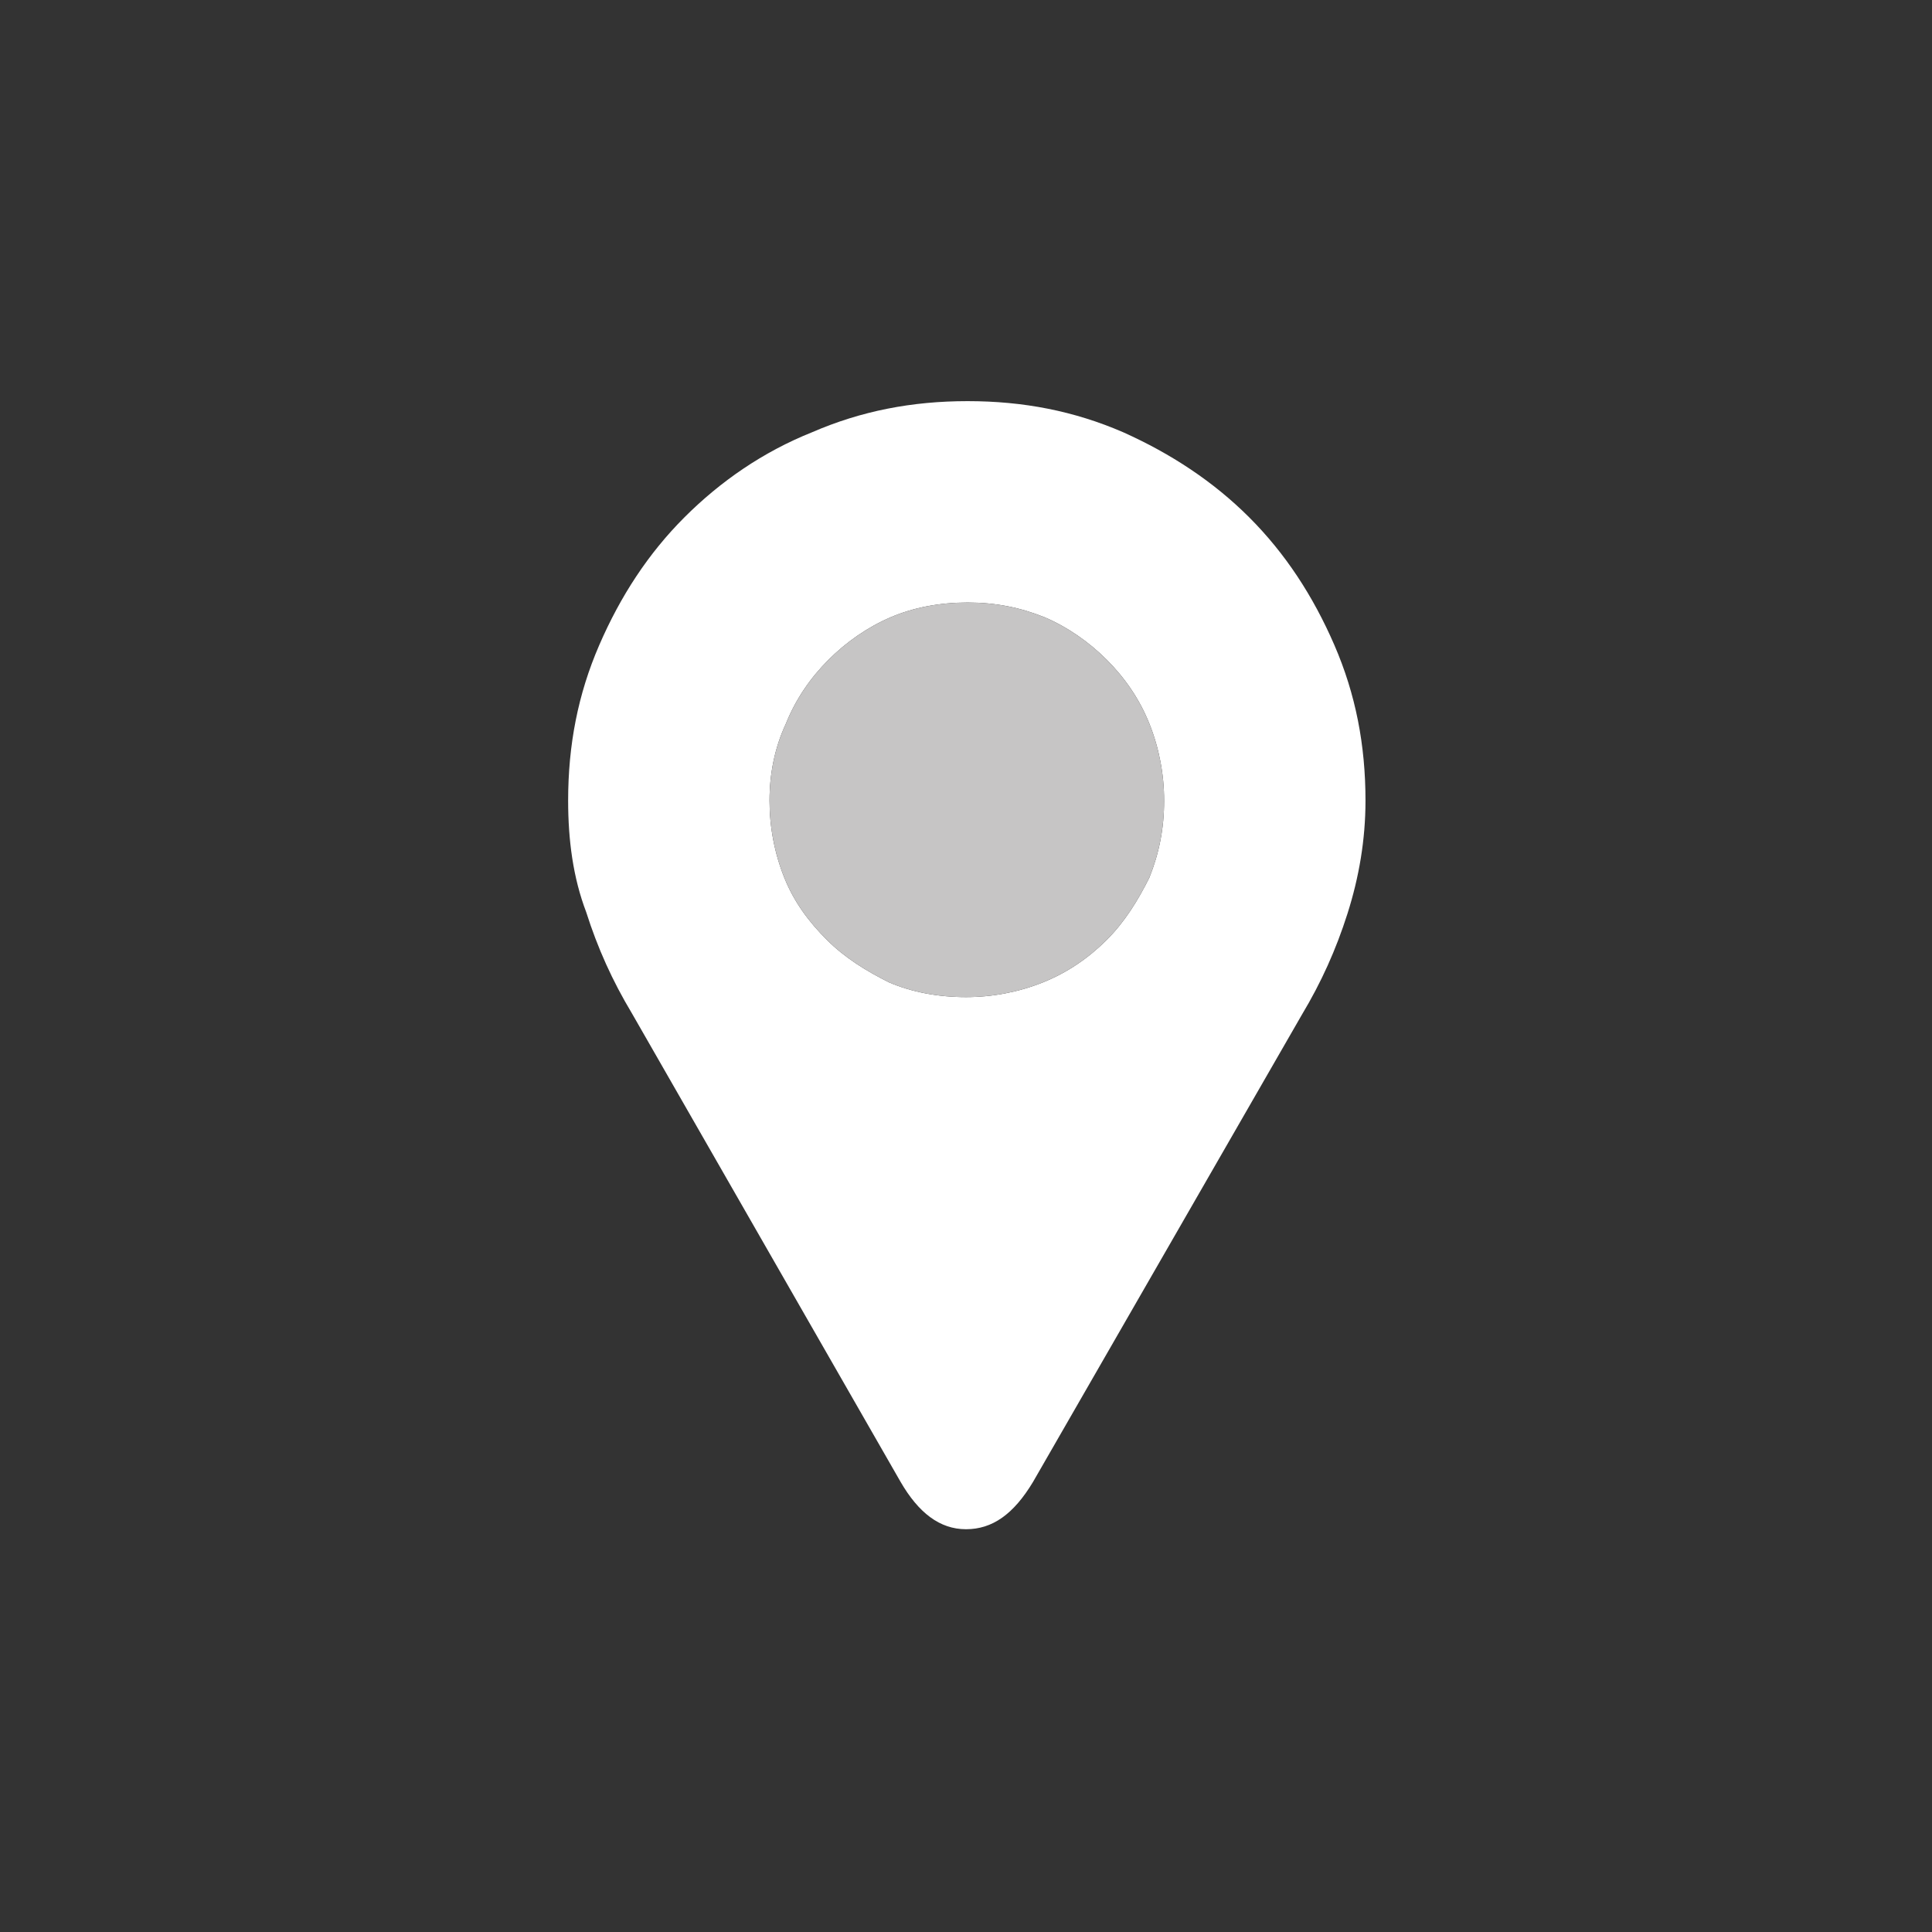 <?xml version="1.0" encoding="utf-8"?>
<!-- Generator: Adobe Illustrator 21.0.2, SVG Export Plug-In . SVG Version: 6.00 Build 0)  -->
<svg version="1.1" id="Layer_1" xmlns="http://www.w3.org/2000/svg" xmlns:xlink="http://www.w3.org/1999/xlink" x="0px" y="0px"
	 viewBox="0 0 118 118" style="enable-background:new 0 0 118 118;" xml:space="preserve">
<rect x="0" y="0" width="118" height="118" fill="#333333" stroke="none"/>
<style type="text/css">
	.st0{fill:#FFFFFF;}
	.st1{fill:#C6C5C5;}
</style>
<g>
	<g>
		<g>
			<path class="st0" d="M34.7,48.9c0-3.4,0.6-6.5,1.9-9.5s3-5.6,5.2-7.8c2.2-2.2,4.8-4,7.8-5.2c3-1.3,6.1-1.9,9.5-1.9
				s6.5,0.6,9.5,1.9c2.9,1.3,5.5,3,7.7,5.2s3.9,4.8,5.2,7.8c1.3,3,1.9,6.1,1.9,9.5c0,2.4-0.4,4.7-1.1,6.9C81.6,58,80.7,60,79.5,62
				L63.1,90.5c-1.2,2-2.5,2.9-4.1,2.9s-2.9-1-4-2.9L38.6,61.9c-1.2-2-2.1-4-2.8-6.2C35,53.6,34.7,51.3,34.7,48.9z M47,48.9
				c0,1.6,0.3,3.2,0.9,4.7s1.5,2.7,2.6,3.8c1.1,1.1,2.4,1.9,3.8,2.6c1.4,0.6,3,0.9,4.7,0.9c1.6,0,3.2-0.3,4.7-0.9s2.8-1.5,3.9-2.6
				s1.9-2.4,2.6-3.8c0.6-1.5,0.9-3,0.9-4.7c0-1.6-0.3-3.2-0.9-4.7s-1.5-2.8-2.6-3.9s-2.4-2-3.8-2.6c-1.5-0.6-3-0.9-4.7-0.9
				s-3.3,0.3-4.7,0.9c-1.4,0.6-2.7,1.5-3.8,2.6c-1.1,1.1-2,2.4-2.6,3.9C47.3,45.7,47,47.3,47,48.9z"/>
		</g>
		<path class="st1" d="M47,48.9c0,1.6,0.3,3.2,0.9,4.7s1.5,2.7,2.6,3.8c1.1,1.1,2.4,1.9,3.8,2.6c1.4,0.6,3,0.9,4.7,0.9
			c1.6,0,3.2-0.3,4.7-0.9s2.8-1.5,3.9-2.6s1.9-2.4,2.6-3.8c0.6-1.5,0.9-3,0.9-4.7c0-1.6-0.3-3.2-0.9-4.7s-1.5-2.8-2.6-3.9
			s-2.4-2-3.8-2.6c-1.5-0.6-3-0.9-4.7-0.9s-3.3,0.3-4.7,0.9c-1.4,0.6-2.7,1.5-3.8,2.6c-1.1,1.1-2,2.4-2.6,3.9
			C47.3,45.7,47,47.3,47,48.9z"/>
	</g>
</g>
</svg>
